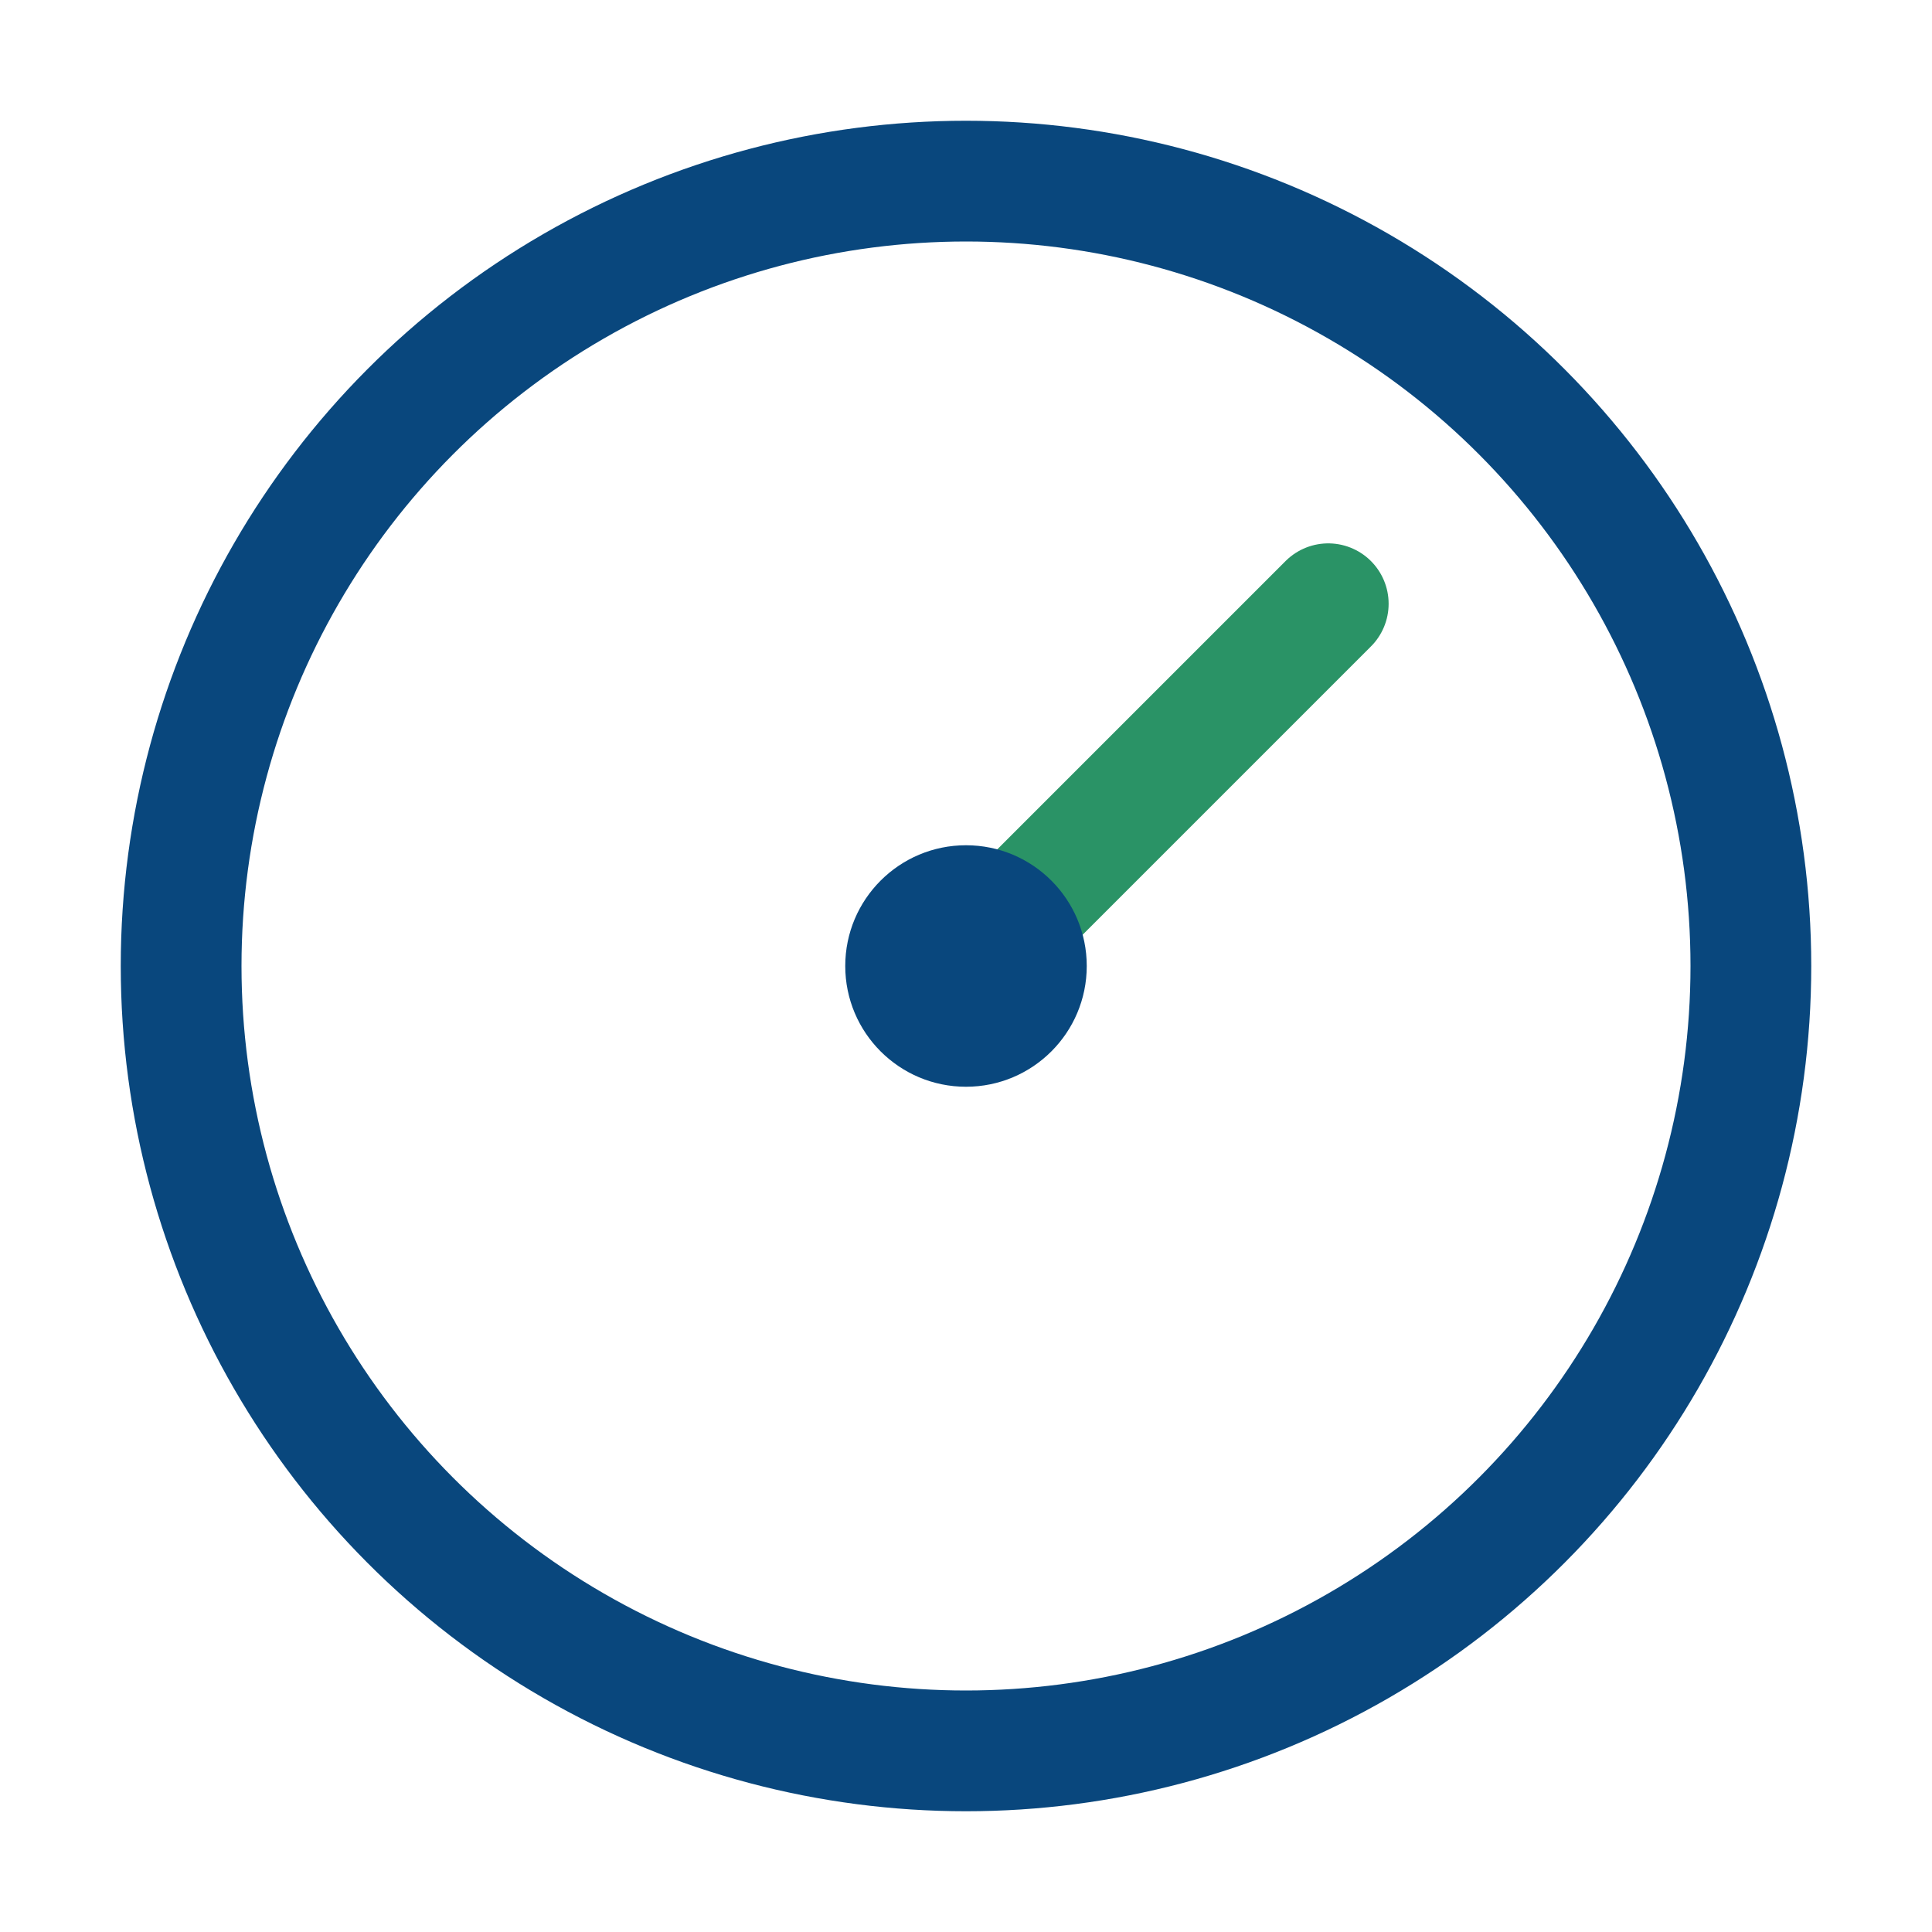 <?xml version="1.0" encoding="UTF-8"?>
<svg xmlns="http://www.w3.org/2000/svg" width="32" height="32" viewBox="0 0 32 32"><circle cx="16" cy="16" r="13" fill="none" stroke="#09477D" stroke-width="2"/><path d="M16 16l6-6" stroke="#2A9366" stroke-width="2" stroke-linecap="round"/><circle cx="16" cy="16" r="2" fill="#09477D"/></svg>